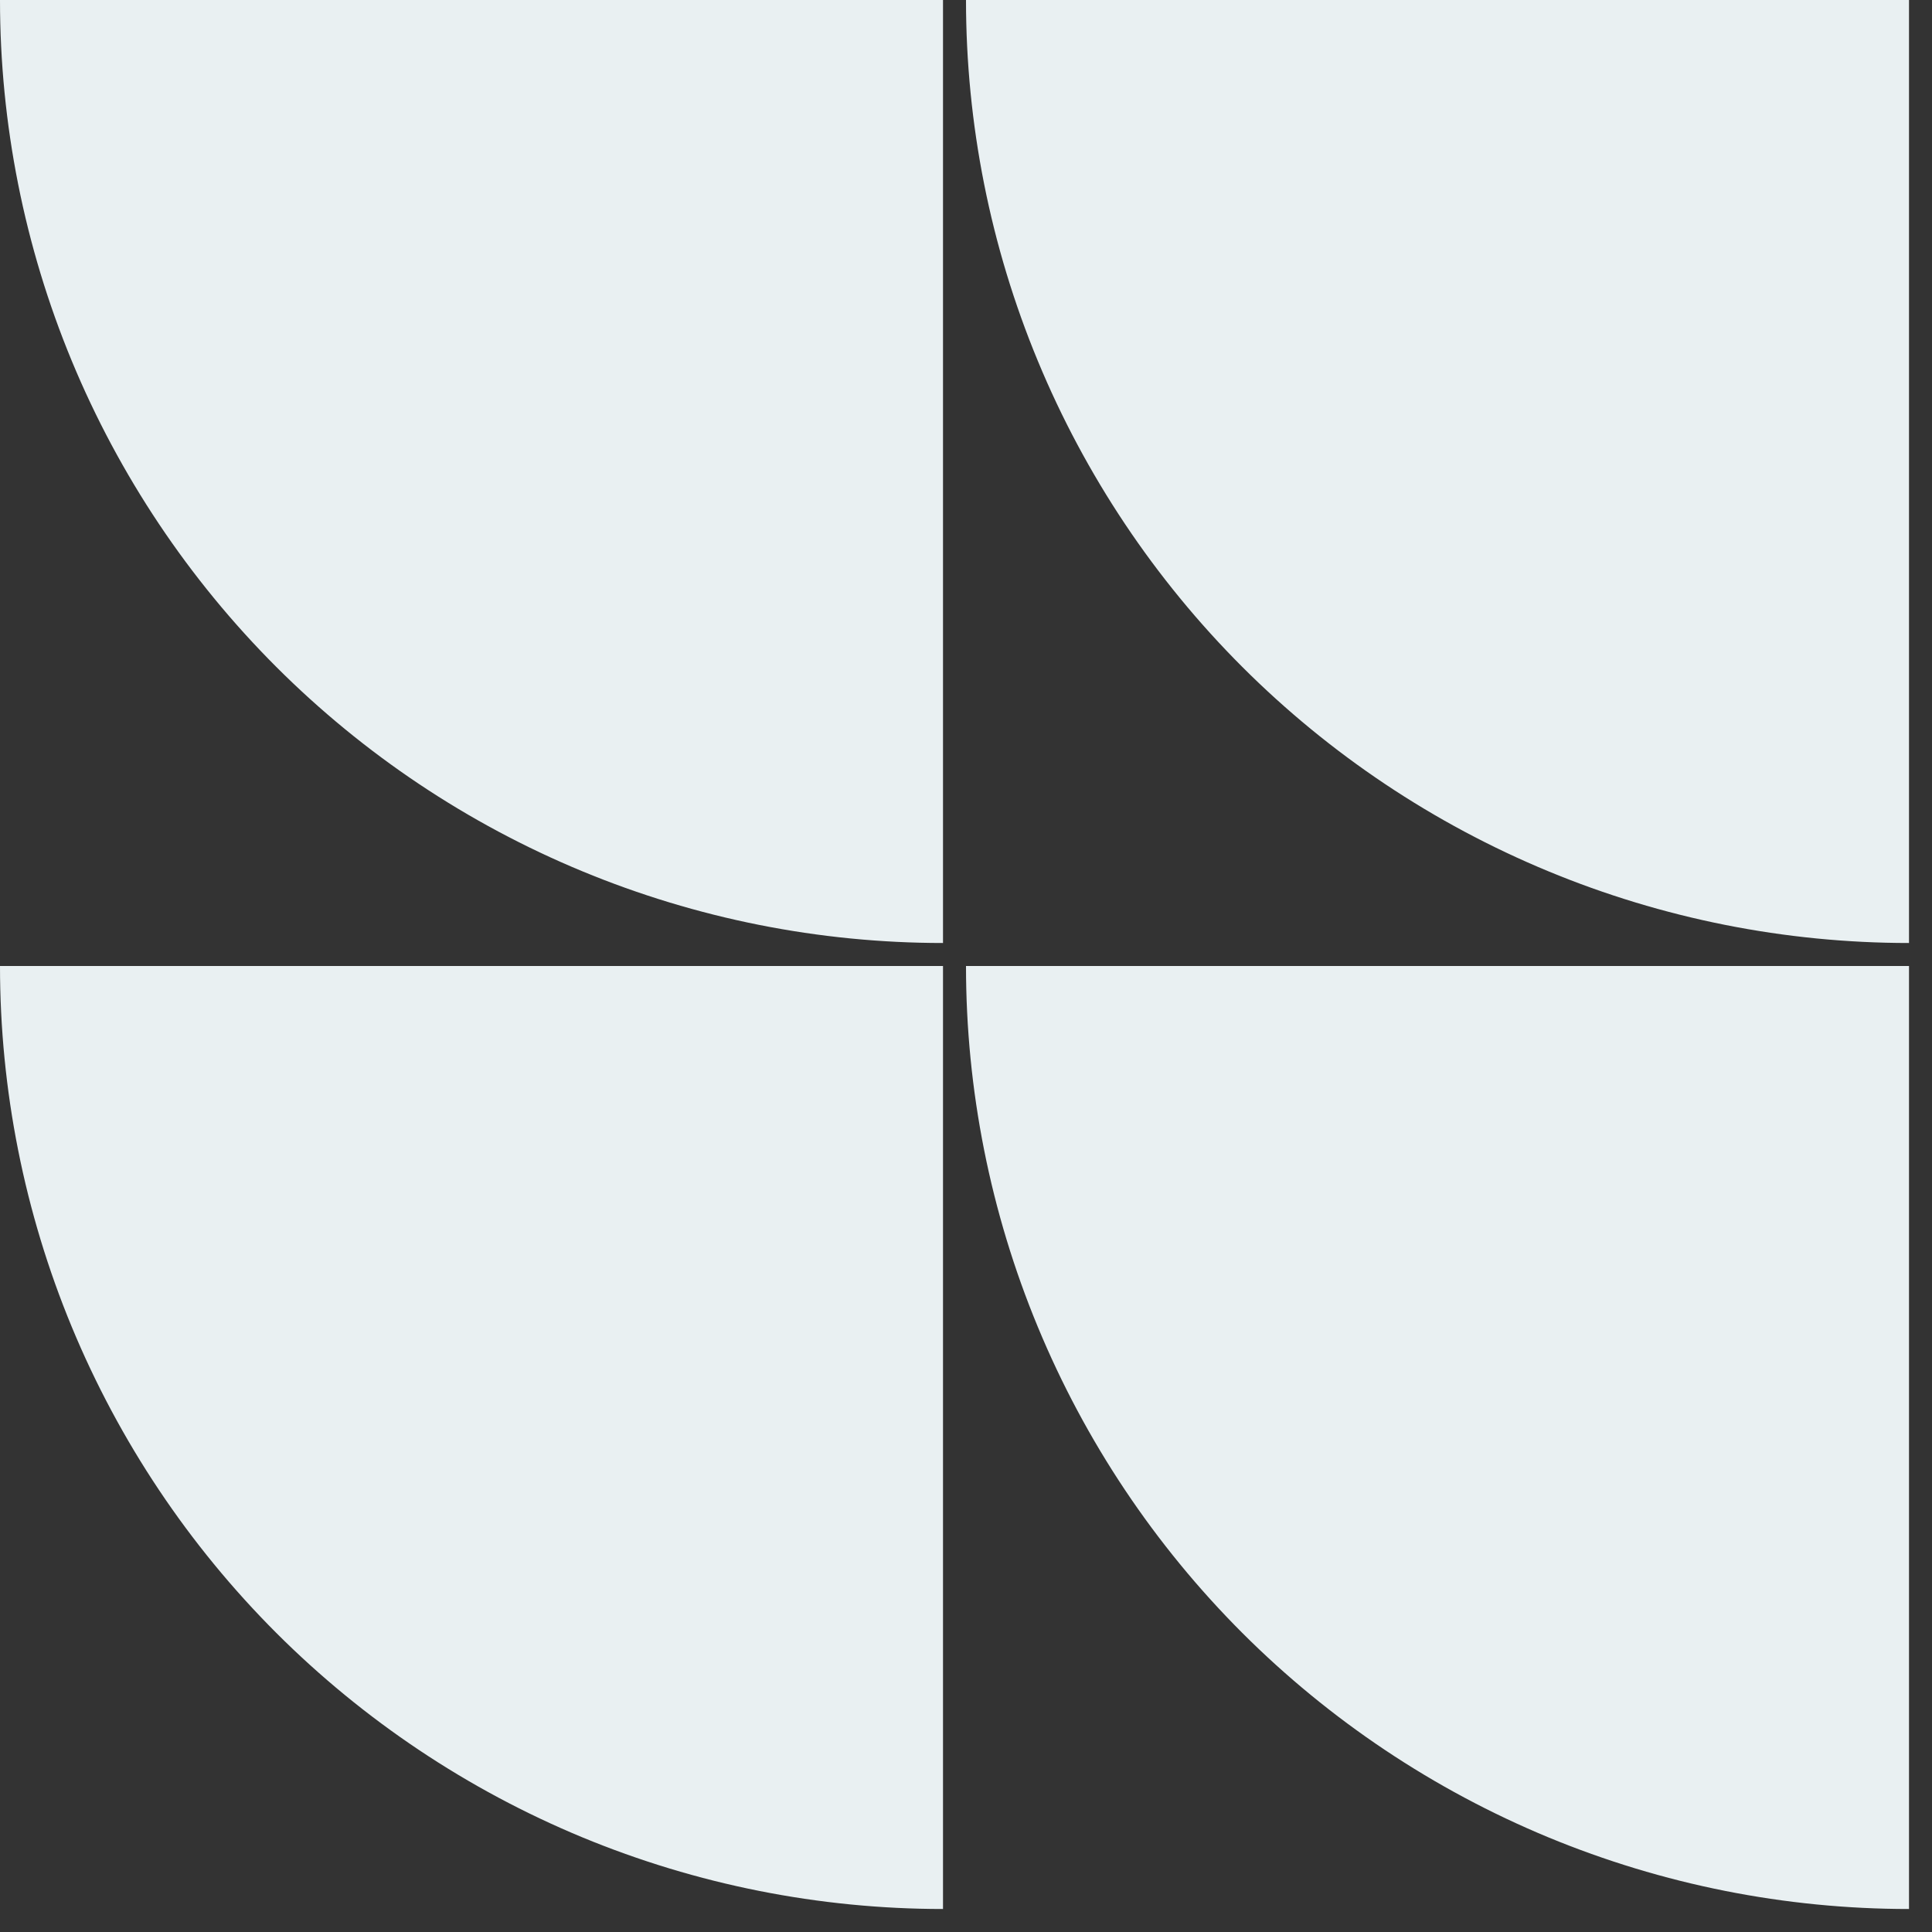 <svg width="42" height="42" viewBox="0 0 42 42" fill="none" xmlns="http://www.w3.org/2000/svg">
<rect x="0" y="0" width="42" height="42" fill="#333333" stroke="none"/>
<path d="M0 0C0 2.692 0.53 5.358 1.56 7.845C2.591 10.332 4.101 12.592 6.004 14.496C7.908 16.399 10.168 17.909 12.655 18.939C15.142 19.97 17.808 20.5 20.5 20.5V0H0Z" fill="#E9F0F2"/>
<path d="M0 21C0 23.692 0.53 26.358 1.56 28.845C2.591 31.332 4.101 33.592 6.004 35.496C7.908 37.399 10.168 38.909 12.655 39.94C15.142 40.97 17.808 41.5 20.5 41.5V21H0Z" fill="#E9F0F2"/>
<path d="M21 0C21 2.692 21.53 5.358 22.561 7.845C23.591 10.332 25.101 12.592 27.004 14.496C28.908 16.399 31.168 17.909 33.655 18.939C36.142 19.97 38.808 20.5 41.5 20.5V0H21Z" fill="#E9F0F2"/>
<path d="M21 21C21 23.692 21.53 26.358 22.561 28.845C23.591 31.332 25.101 33.592 27.004 35.496C28.908 37.399 31.168 38.909 33.655 39.94C36.142 40.97 38.808 41.5 41.5 41.5V21H21Z" fill="#E9F0F2"/>
</svg>
